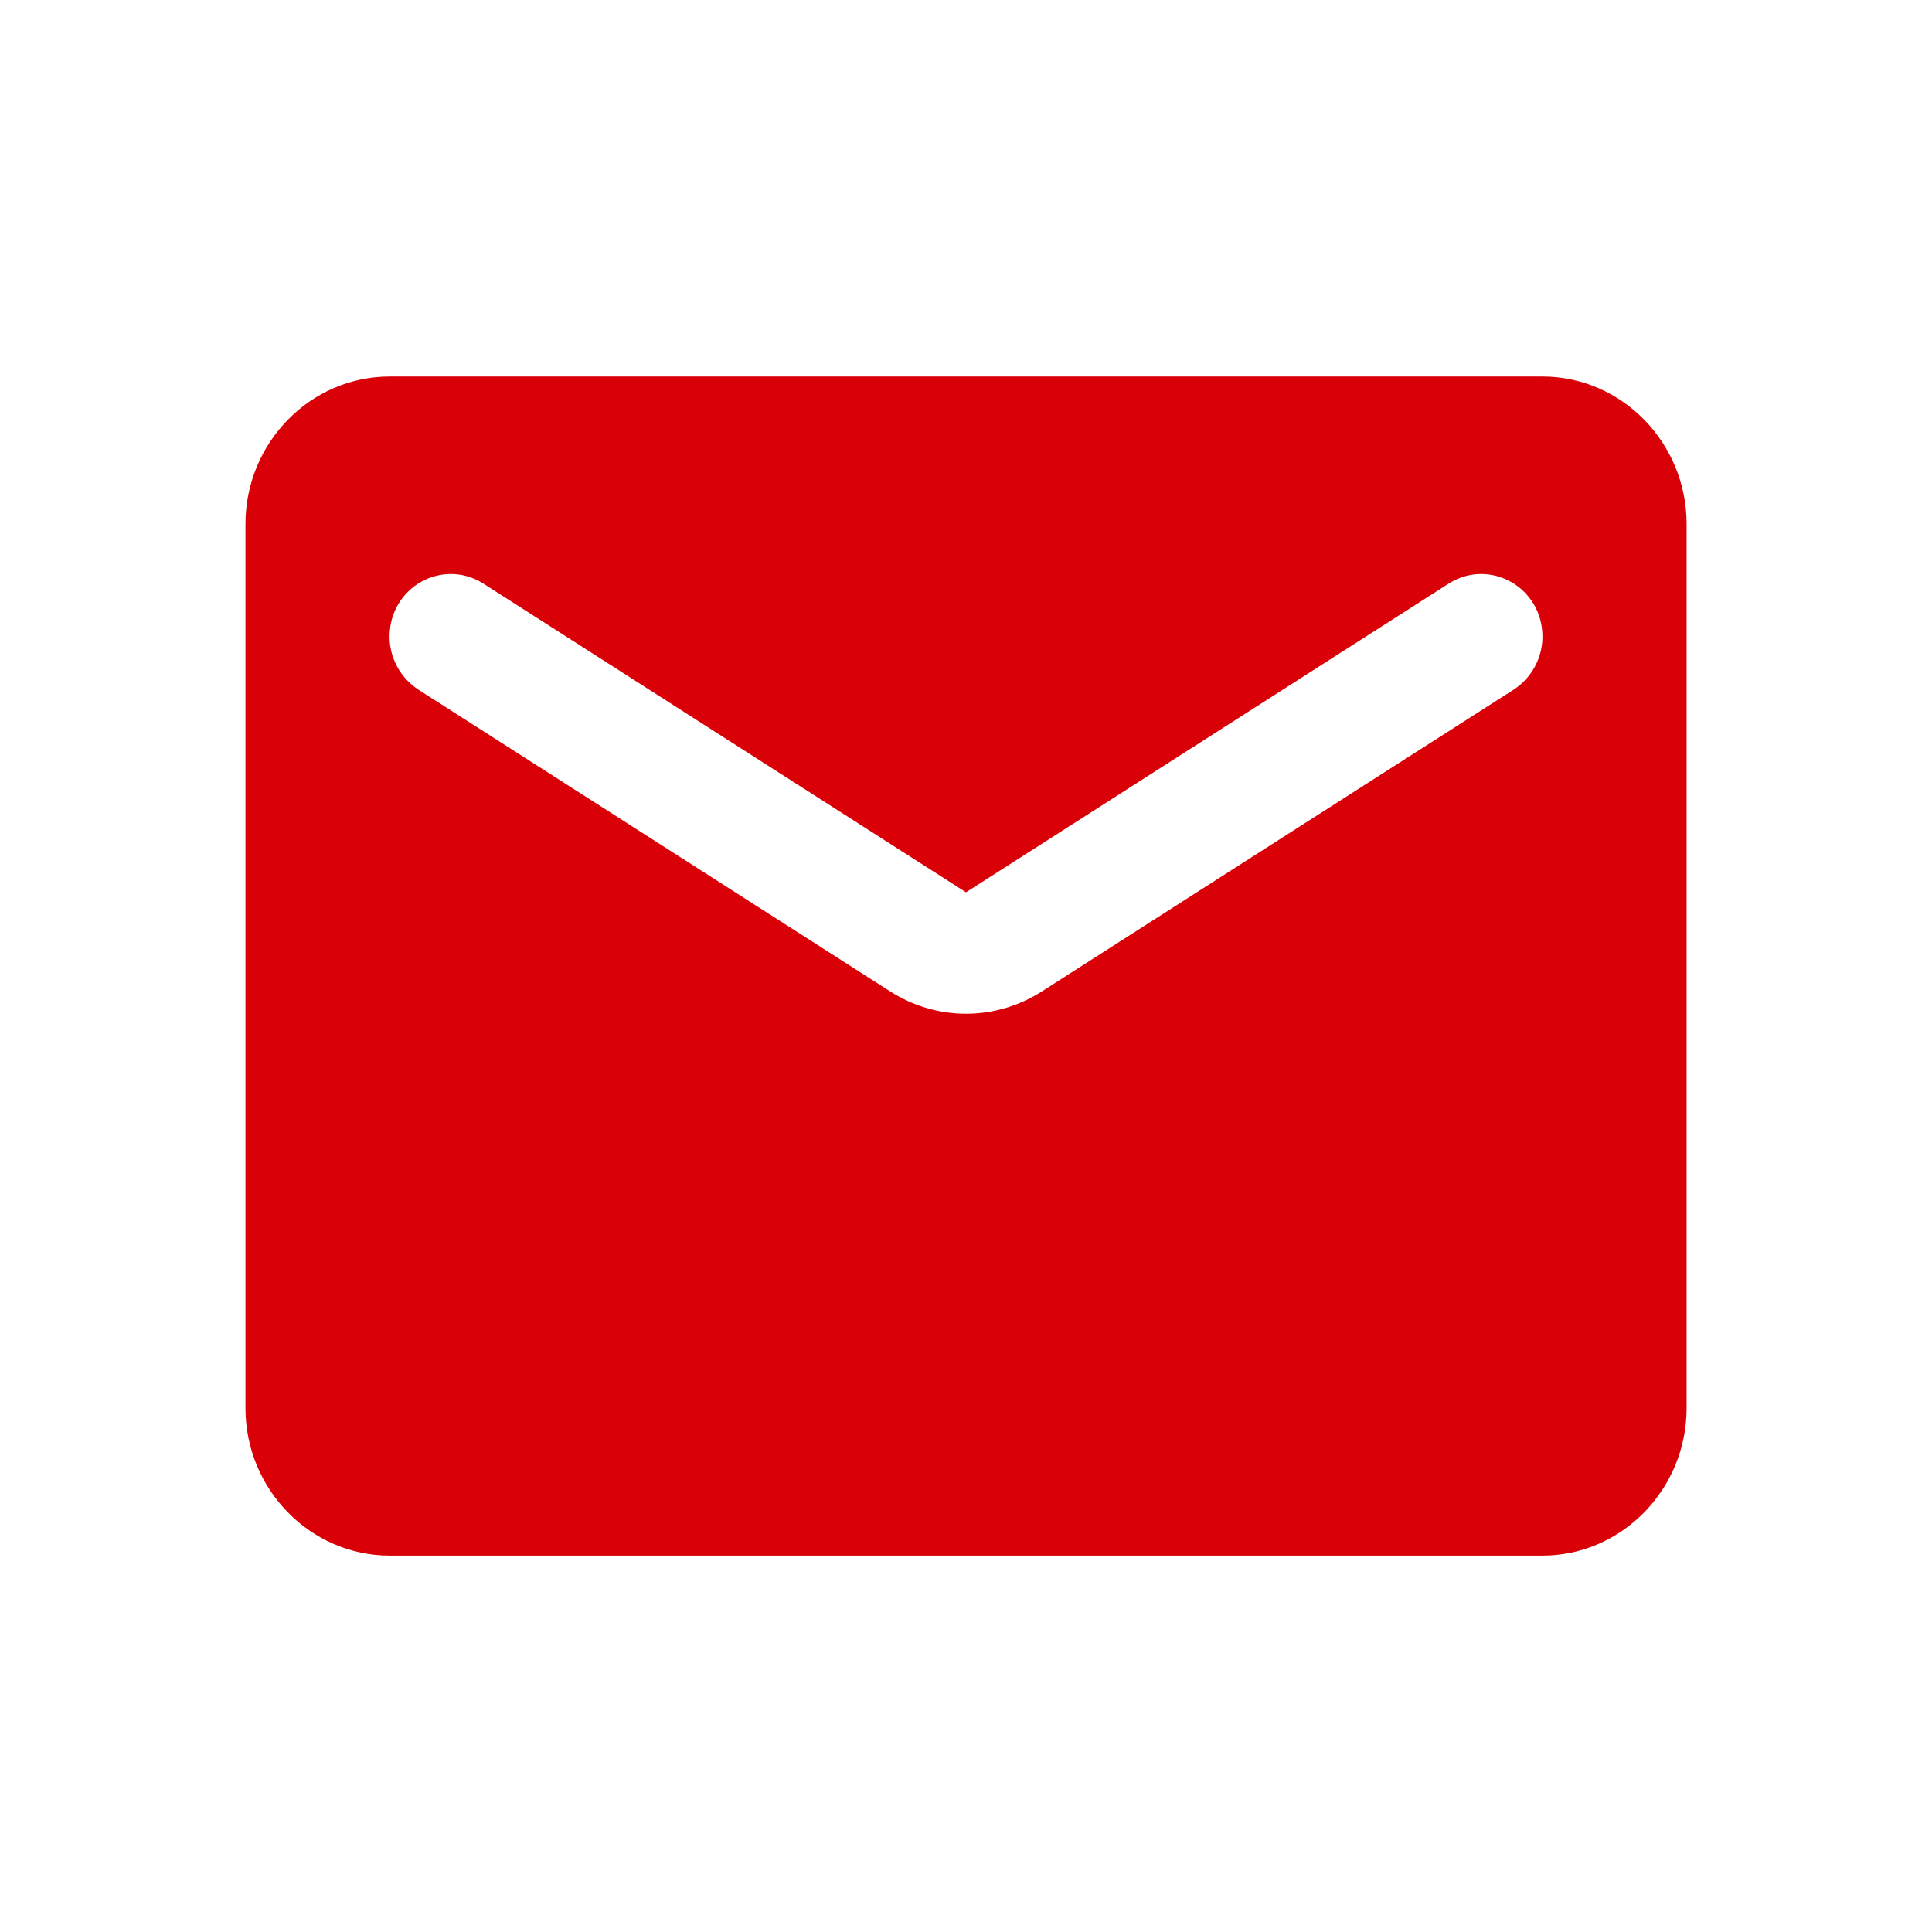<?xml version="1.0" encoding="UTF-8"?> <svg xmlns="http://www.w3.org/2000/svg" width="36" height="36" viewBox="0 0 36 36" fill="none"><path d="M28.742 7.016C30.219 7.016 31.427 8.252 31.427 9.762V26.24C31.427 27.75 30.219 28.985 28.742 28.986H7.26C5.783 28.986 4.574 27.75 4.574 26.24V9.762C4.574 8.252 5.783 7.016 7.26 7.016H28.742ZM28.741 11.863C28.741 10.943 27.761 10.393 26.996 10.873L18 16.627L9.005 10.873C8.24 10.393 7.259 10.943 7.259 11.863C7.259 12.261 7.46 12.631 7.796 12.851L16.577 18.467C17.45 19.03 18.551 19.03 19.424 18.467L28.204 12.851C28.54 12.631 28.741 12.261 28.741 11.863Z" fill="#D90007"></path></svg> 